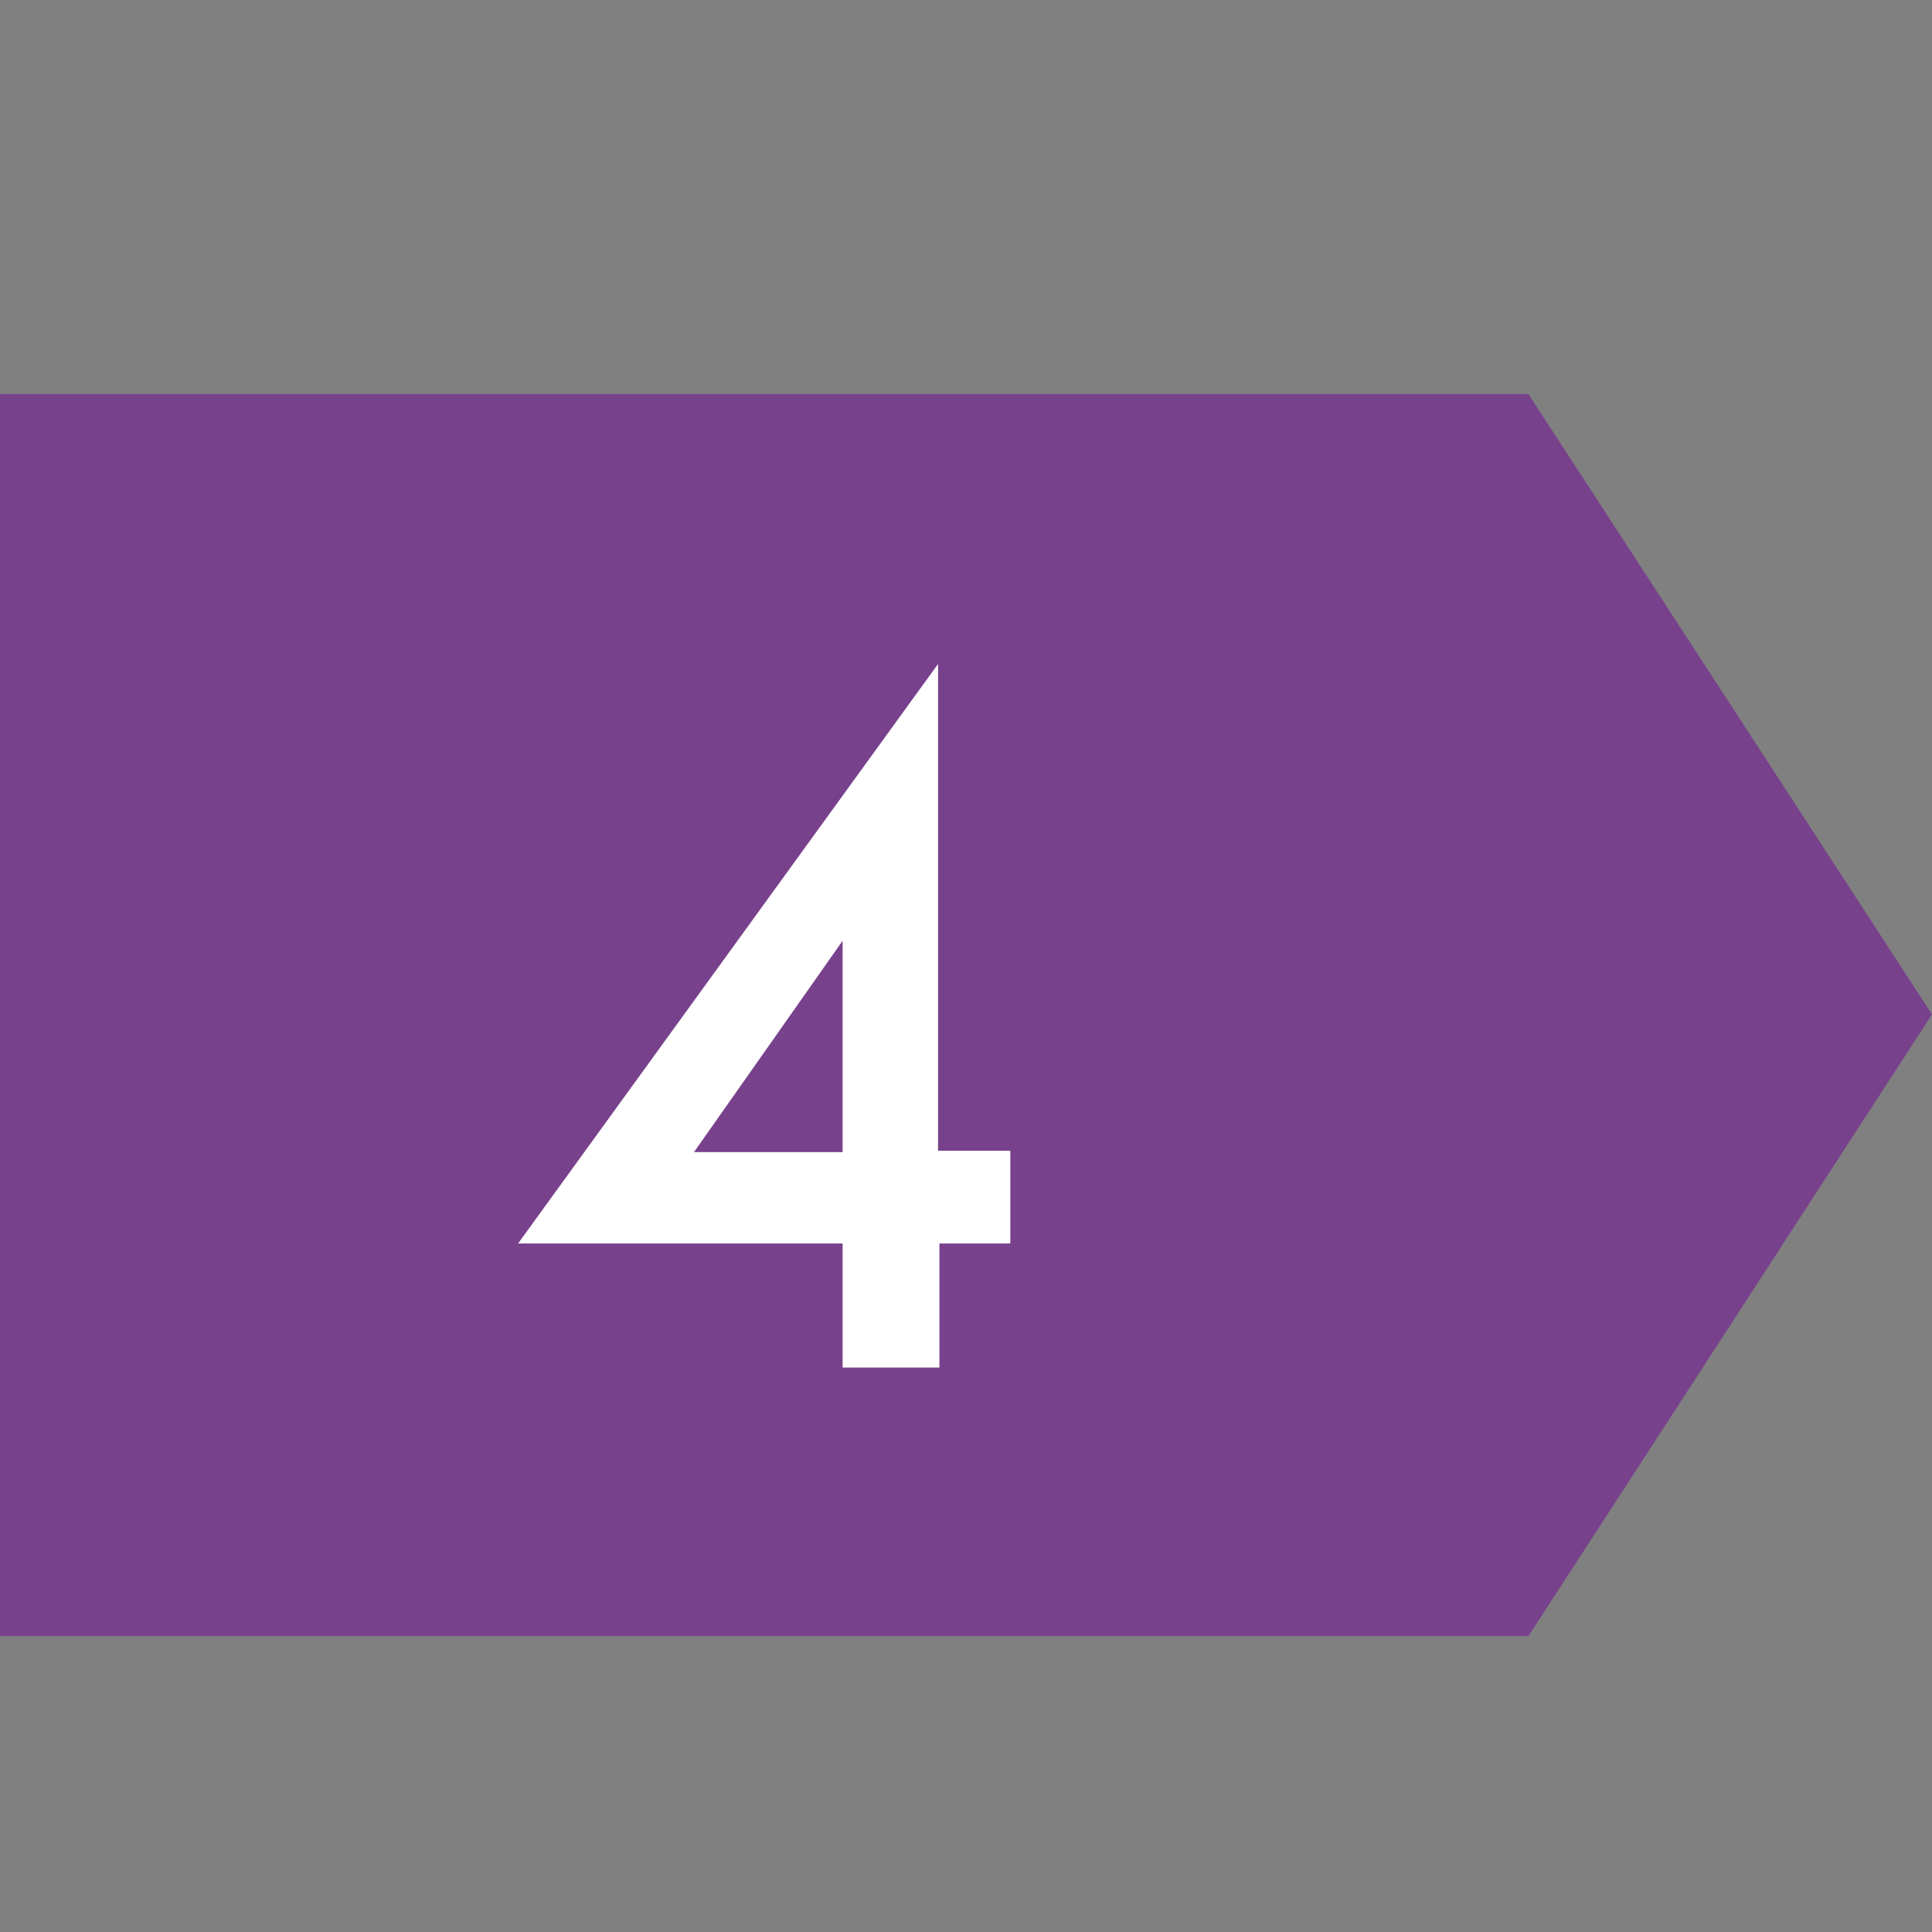 <?xml version="1.0" encoding="UTF-8"?>
<svg xmlns="http://www.w3.org/2000/svg" version="1.1" viewBox="0 0 141.7 141.7">
  <rect x="0" y="0" width="141.7" height="141.7" fill="#808080" stroke="none"/>
  <defs>
    <style>
      .cls-1 {
        fill: #fff;
      }

      .cls-2 {
        fill: #78418c;
      }

      .cls-3 {
        isolation: isolate;
      }
    </style>
  </defs>
  <!-- Generator: Adobe Illustrator 28.7.1, SVG Export Plug-In . SVG Version: 1.2.0 Build 142)  -->
  <g>
    <g id="_レイヤー_1" data-name="レイヤー_1">
      <polygon class="cls-2" points="112.1 28.9 112.1 28.9 0 28.9 0 120 112.1 120 141.7 74.4 112.1 28.9"/>
      <g class="cls-3">
        <path class="cls-1" d="M68.9,84.4h5.2v6.8h-5.2v9.1h-7.1v-9.1h-23.8l30.8-42.5v35.7ZM61.8,84.5v-15.5l-10.9,15.5h10.9Z"/>
      </g>
    </g>
  </g>
</svg>